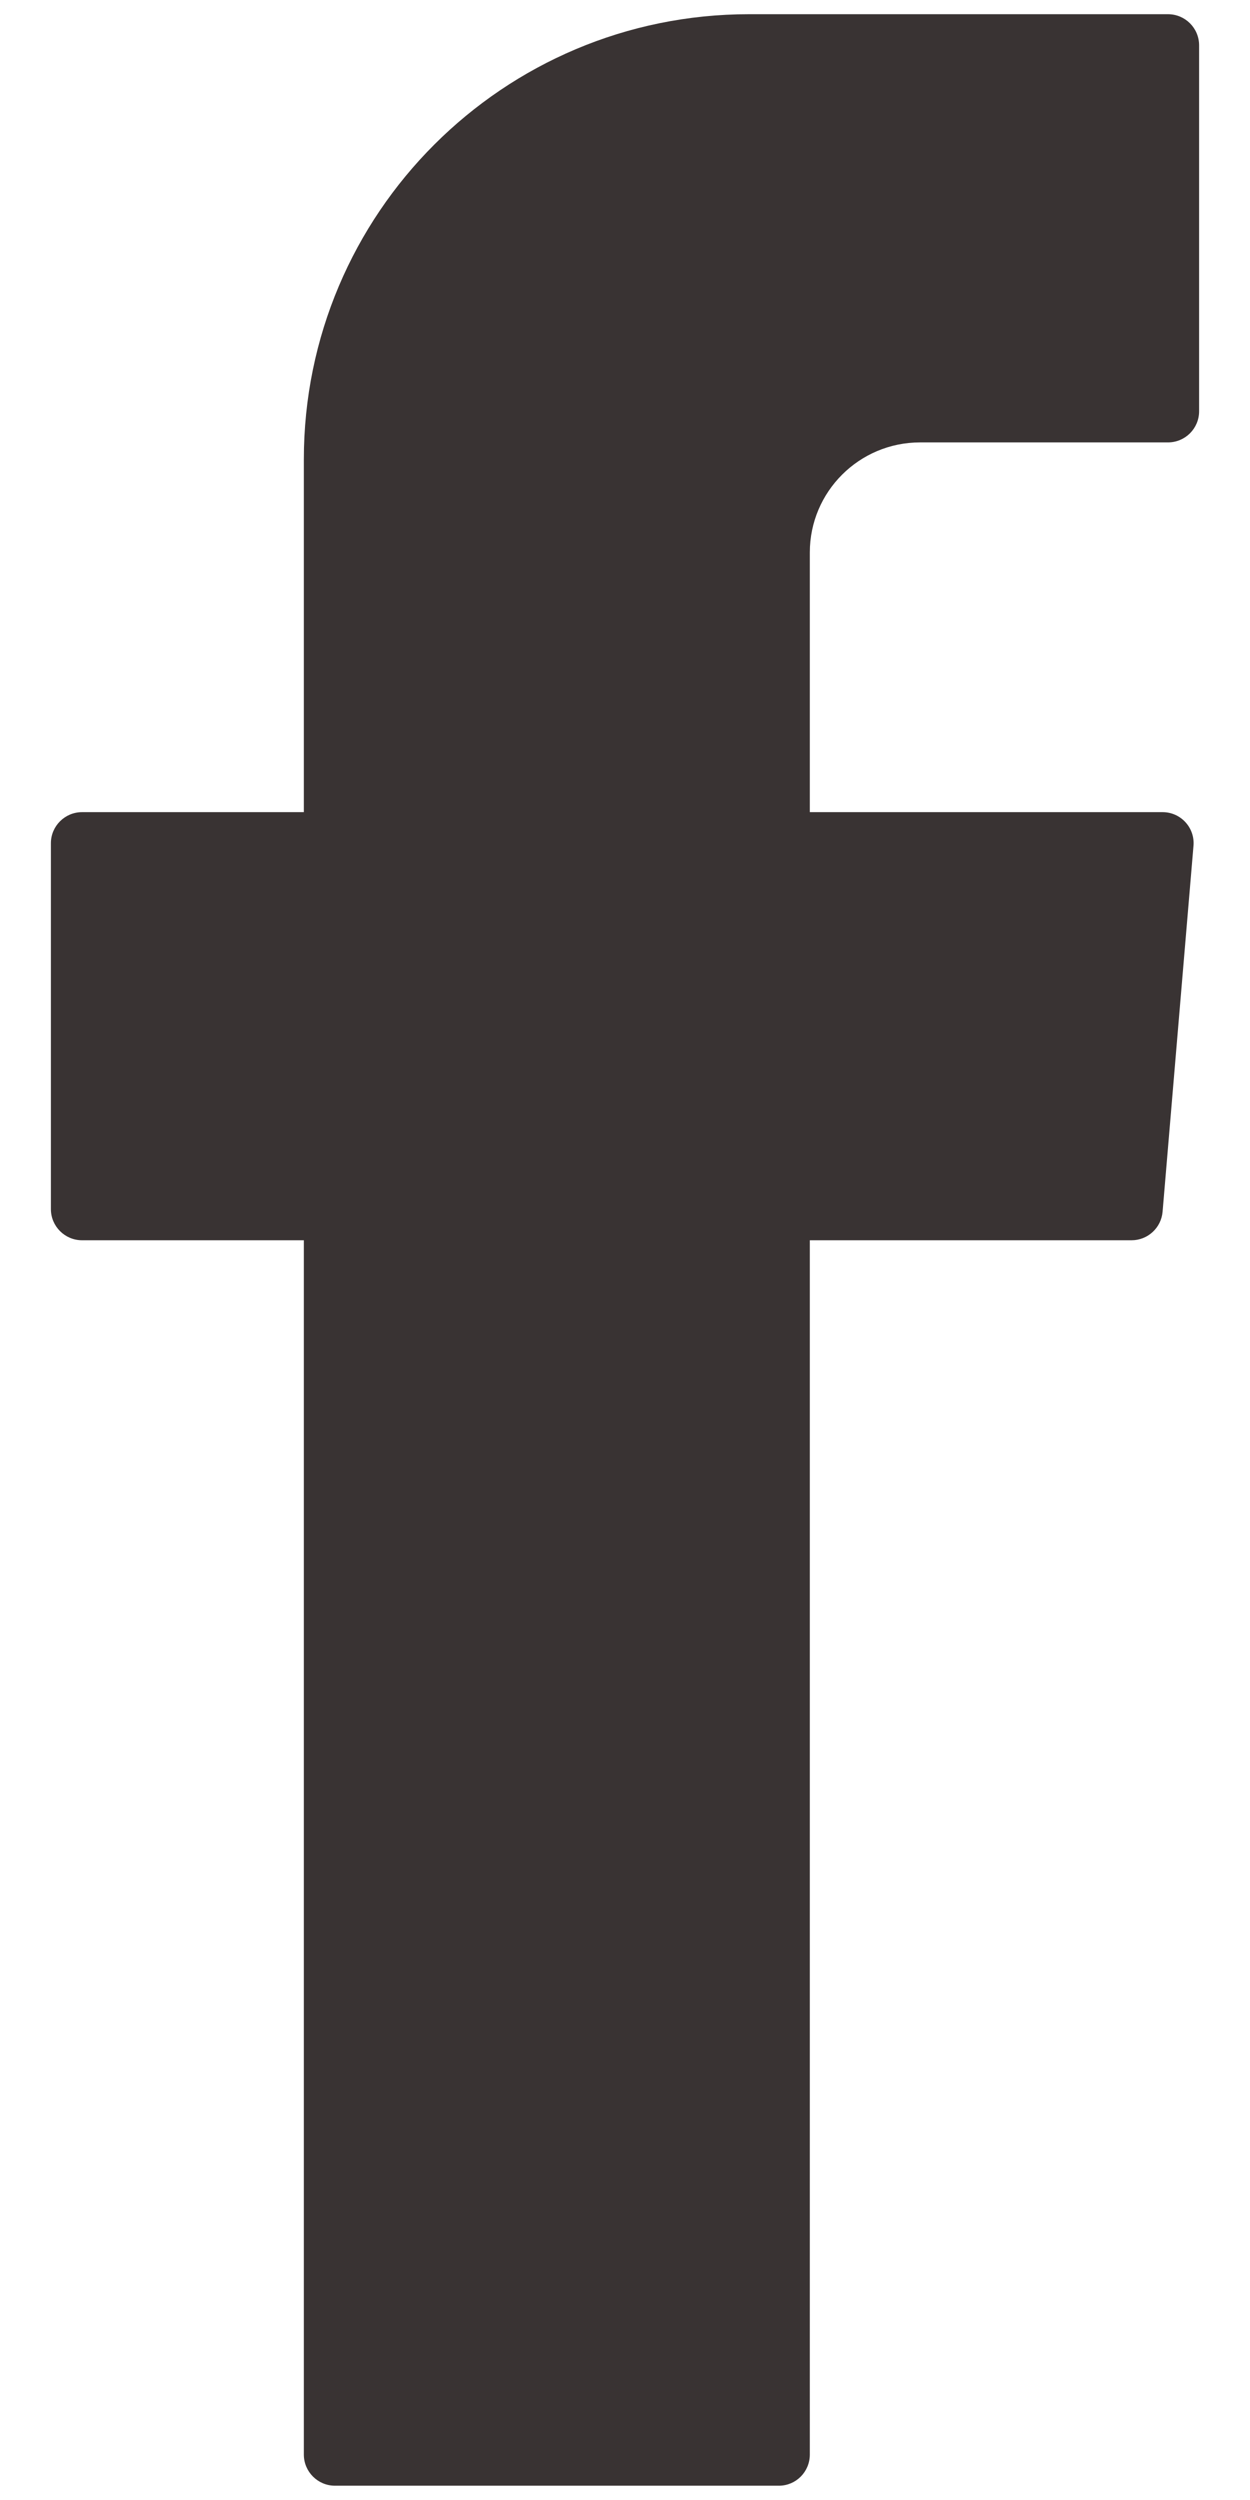 <svg width="14" height="28" viewBox="0 0 14 28" fill="none" xmlns="http://www.w3.org/2000/svg">
<path fill-rule="evenodd" clip-rule="evenodd" d="M3.403 27.491C3.403 27.684 3.56 27.84 3.752 27.84H8.723C8.915 27.84 9.07 27.684 9.07 27.491V13.891H12.674C12.854 13.891 13.006 13.752 13.021 13.571L13.367 9.474C13.385 9.271 13.225 9.096 13.021 9.096H9.07V6.188C9.07 5.507 9.623 4.955 10.305 4.955H13.081C13.274 4.955 13.43 4.799 13.43 4.606V0.508C13.43 0.315 13.274 0.159 13.081 0.159H8.39C5.636 0.159 3.403 2.392 3.403 5.145V9.096H0.919C0.727 9.096 0.57 9.252 0.57 9.444V13.542C0.57 13.735 0.727 13.891 0.919 13.891H3.403V27.491Z" fill="#393333"/>
</svg>
